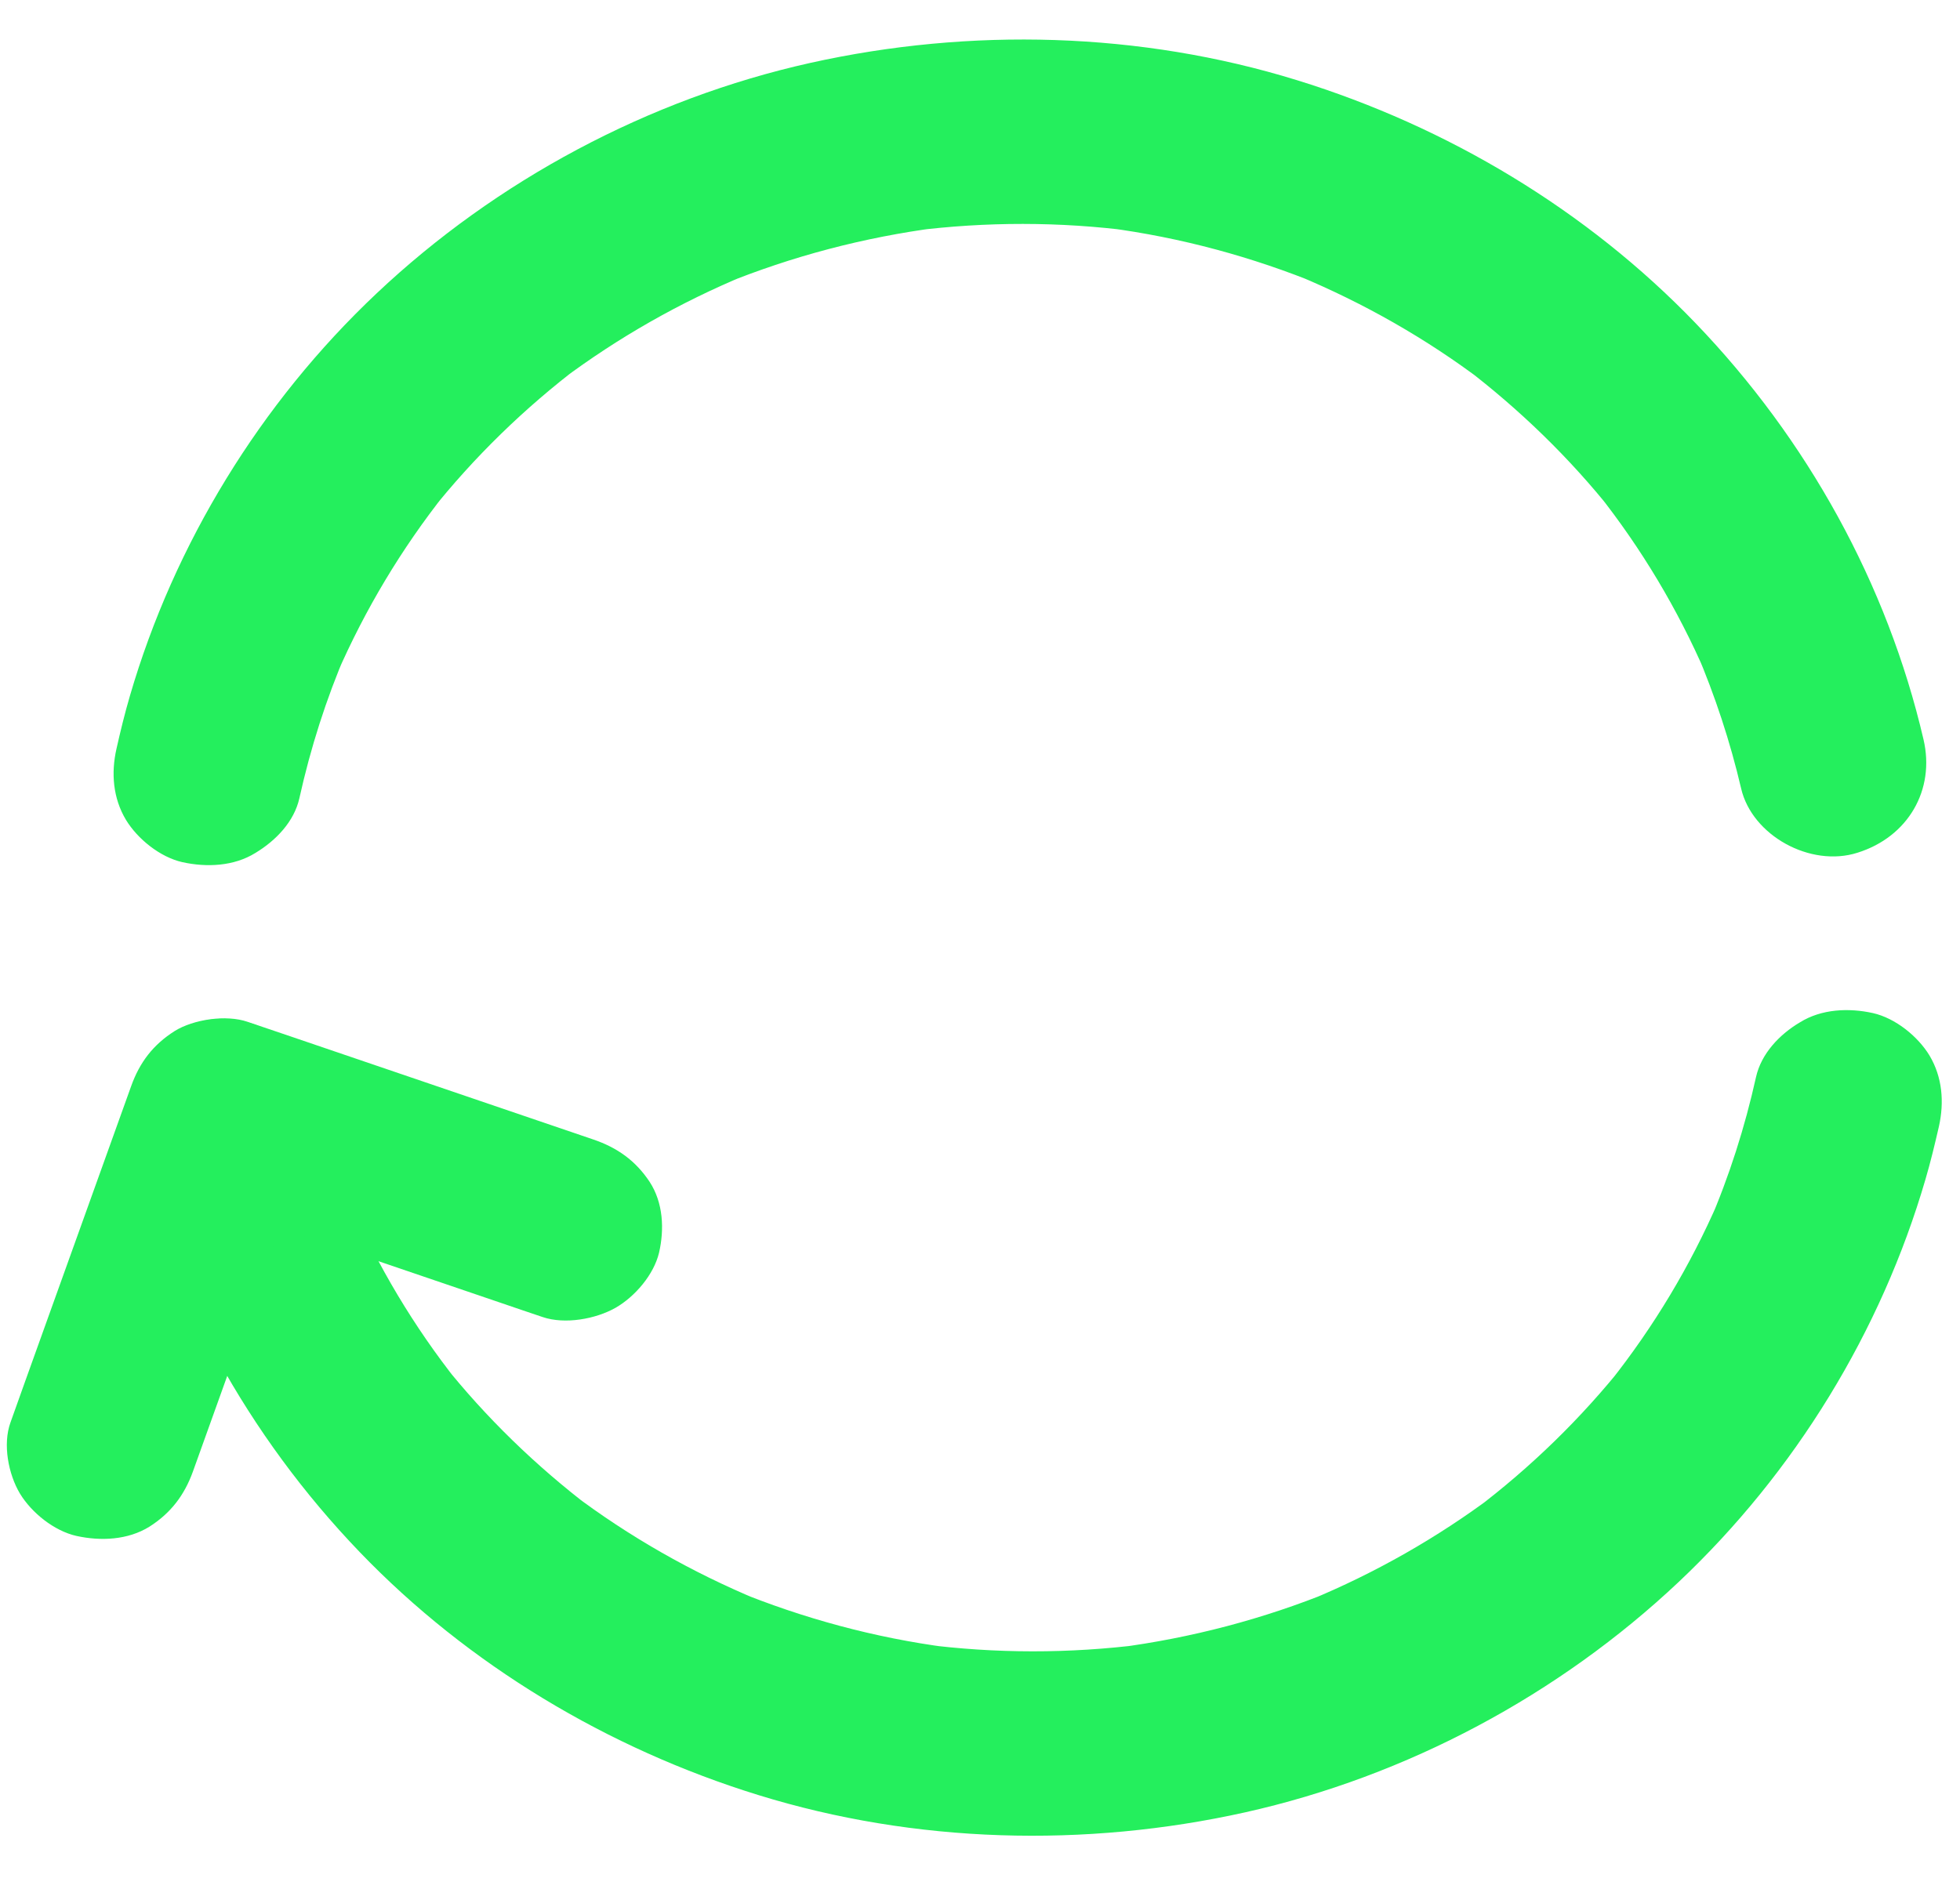 <svg xmlns="http://www.w3.org/2000/svg" width="24" height="23" viewBox="0 0 24 23" fill="none"><path d="M3.666 9.776C3.802 9.163 3.993 8.562 4.242 7.983C4.205 8.074 4.164 8.164 4.126 8.254C4.471 7.464 4.915 6.722 5.453 6.042C5.393 6.118 5.332 6.194 5.271 6.27C5.804 5.599 6.421 4.998 7.111 4.475C7.033 4.535 6.954 4.594 6.876 4.653C7.569 4.134 8.328 3.702 9.133 3.369C9.04 3.406 8.948 3.445 8.855 3.482C9.698 3.138 10.582 2.906 11.486 2.788C11.384 2.802 11.28 2.816 11.179 2.827C12.074 2.714 12.978 2.714 13.87 2.83C13.769 2.816 13.665 2.802 13.563 2.791C14.459 2.909 15.334 3.146 16.168 3.488C16.075 3.451 15.983 3.412 15.89 3.375C16.701 3.713 17.466 4.148 18.164 4.676C18.086 4.617 18.008 4.557 17.93 4.498C18.608 5.015 19.219 5.607 19.746 6.27C19.686 6.194 19.625 6.118 19.564 6.042C20.1 6.719 20.543 7.461 20.885 8.249C20.847 8.158 20.807 8.068 20.769 7.978C21.001 8.522 21.186 9.084 21.32 9.657C21.453 10.233 22.169 10.628 22.745 10.444C23.365 10.25 23.698 9.674 23.553 9.056C23.11 7.154 22.131 5.381 20.76 3.956C19.433 2.576 17.727 1.552 15.881 0.982C13.963 0.389 11.883 0.335 9.924 0.77C7.937 1.213 6.076 2.212 4.613 3.592C3.188 4.935 2.133 6.663 1.591 8.522C1.528 8.737 1.475 8.954 1.426 9.172C1.359 9.468 1.383 9.776 1.542 10.041C1.684 10.275 1.959 10.498 2.234 10.56C2.53 10.625 2.863 10.611 3.127 10.447C3.379 10.295 3.602 10.063 3.666 9.776Z" fill="#24EF5D"></path><path d="M21.502 13.193C21.366 13.805 21.175 14.406 20.925 14.985C20.963 14.894 21.004 14.804 21.041 14.714C20.697 15.504 20.253 16.246 19.714 16.926C19.775 16.85 19.836 16.774 19.897 16.698C19.364 17.369 18.747 17.97 18.057 18.492C18.135 18.433 18.213 18.374 18.292 18.315C17.599 18.834 16.84 19.266 16.035 19.599C16.127 19.562 16.22 19.523 16.313 19.486C15.47 19.83 14.586 20.062 13.682 20.18C13.783 20.166 13.888 20.152 13.989 20.141C13.094 20.254 12.19 20.254 11.297 20.138C11.399 20.152 11.503 20.166 11.605 20.177C10.709 20.059 9.834 19.822 9 19.48C9.093 19.517 9.185 19.556 9.278 19.593C8.467 19.255 7.702 18.82 7.004 18.292C7.082 18.351 7.16 18.411 7.238 18.47C6.56 17.953 5.949 17.361 5.422 16.698C5.482 16.774 5.543 16.85 5.604 16.926C5.068 16.249 4.625 15.507 4.283 14.719C4.321 14.81 4.361 14.9 4.399 14.99C4.167 14.445 3.982 13.884 3.848 13.311C3.715 12.735 2.999 12.34 2.423 12.524C1.803 12.718 1.47 13.294 1.614 13.912C2.058 15.814 3.037 17.587 4.407 19.012C5.734 20.392 7.441 21.416 9.287 21.986C11.205 22.579 13.285 22.633 15.244 22.198C17.231 21.755 19.091 20.756 20.555 19.376C21.98 18.032 23.035 16.305 23.577 14.445C23.64 14.231 23.692 14.014 23.742 13.796C23.808 13.5 23.785 13.193 23.626 12.927C23.484 12.693 23.209 12.47 22.933 12.408C22.638 12.343 22.305 12.357 22.041 12.521C21.789 12.67 21.566 12.905 21.502 13.193Z" fill="#24EF5D"></path><path d="M2.362 18.024C2.794 16.822 3.225 15.617 3.657 14.415C3.718 14.245 3.779 14.076 3.84 13.904C3.364 14.166 2.889 14.429 2.414 14.691C3.648 15.112 4.885 15.532 6.12 15.953C6.294 16.012 6.467 16.072 6.644 16.131C6.917 16.224 7.293 16.156 7.537 16.018C7.777 15.88 8.006 15.611 8.07 15.343C8.136 15.056 8.122 14.731 7.954 14.474C7.783 14.217 7.56 14.056 7.261 13.955C6.027 13.534 4.79 13.114 3.556 12.693C3.382 12.634 3.208 12.575 3.031 12.515C2.77 12.425 2.368 12.485 2.139 12.628C1.875 12.795 1.71 13.012 1.606 13.303C1.174 14.505 0.742 15.71 0.31 16.913C0.25 17.082 0.189 17.251 0.128 17.423C0.032 17.689 0.102 18.055 0.244 18.293C0.386 18.527 0.661 18.75 0.936 18.812C1.232 18.877 1.565 18.863 1.829 18.699C2.092 18.532 2.258 18.312 2.362 18.024Z" fill="#24EF5D"></path></svg>